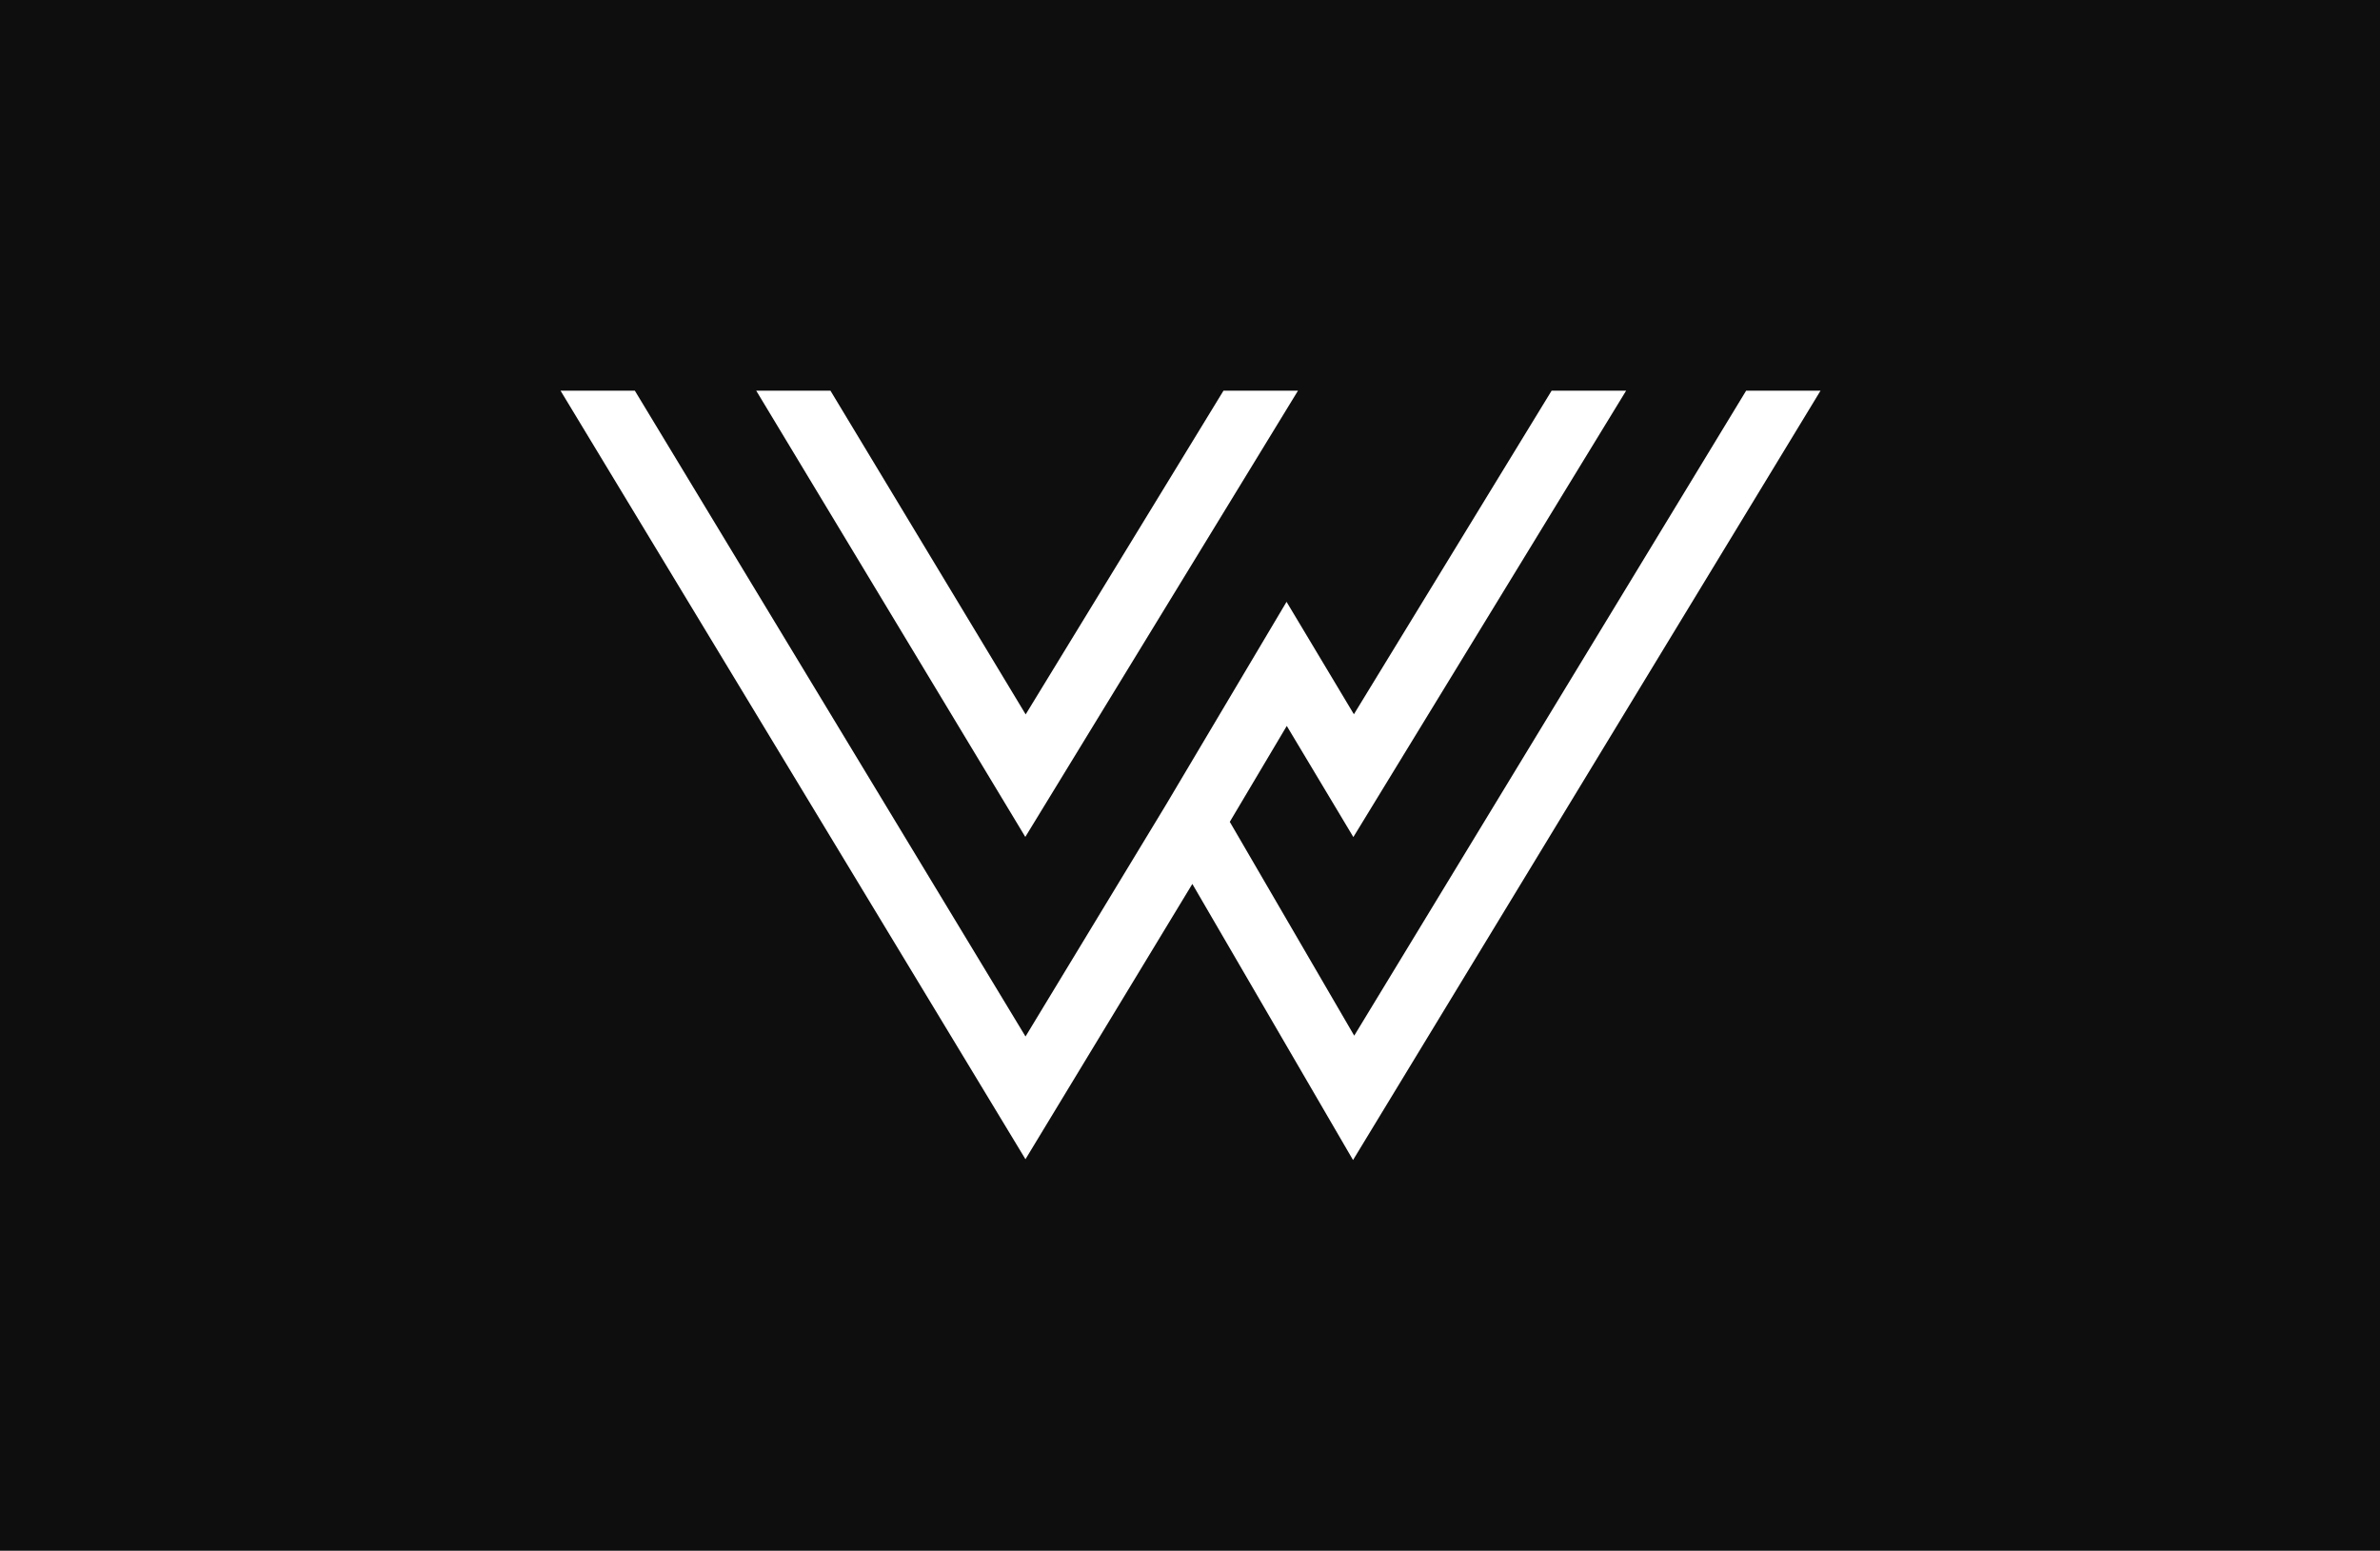 <?xml version="1.0" encoding="UTF-8"?> <svg xmlns="http://www.w3.org/2000/svg" width="1779" height="1159" viewBox="0 0 1779 1159" fill="none"> <path fill-rule="evenodd" clip-rule="evenodd" d="M1779 0H0V1159H1779V0ZM1032.3 832.548L1360.8 292H1305.2L1012.25 774.043L919.24 614.237L961.838 542.544L991.24 591.616L1011.61 625.607L1032.27 591.791L1215.49 292H1159.8L1012.01 533.825L982.322 484.27L961.666 449.798L941.141 484.344L871.115 602.2L766.553 774.659L474.537 292H419L746.016 832.508L766.512 866.383L787.037 832.527L891.252 660.637L991.09 832.166L1011.37 867L1032.3 832.548ZM786.996 591.791L970.209 292H914.525L766.668 533.936L620.756 292H565.266L746 591.675L766.396 625.496L786.996 591.791Z" fill="#0E0E0E"></path> </svg> 